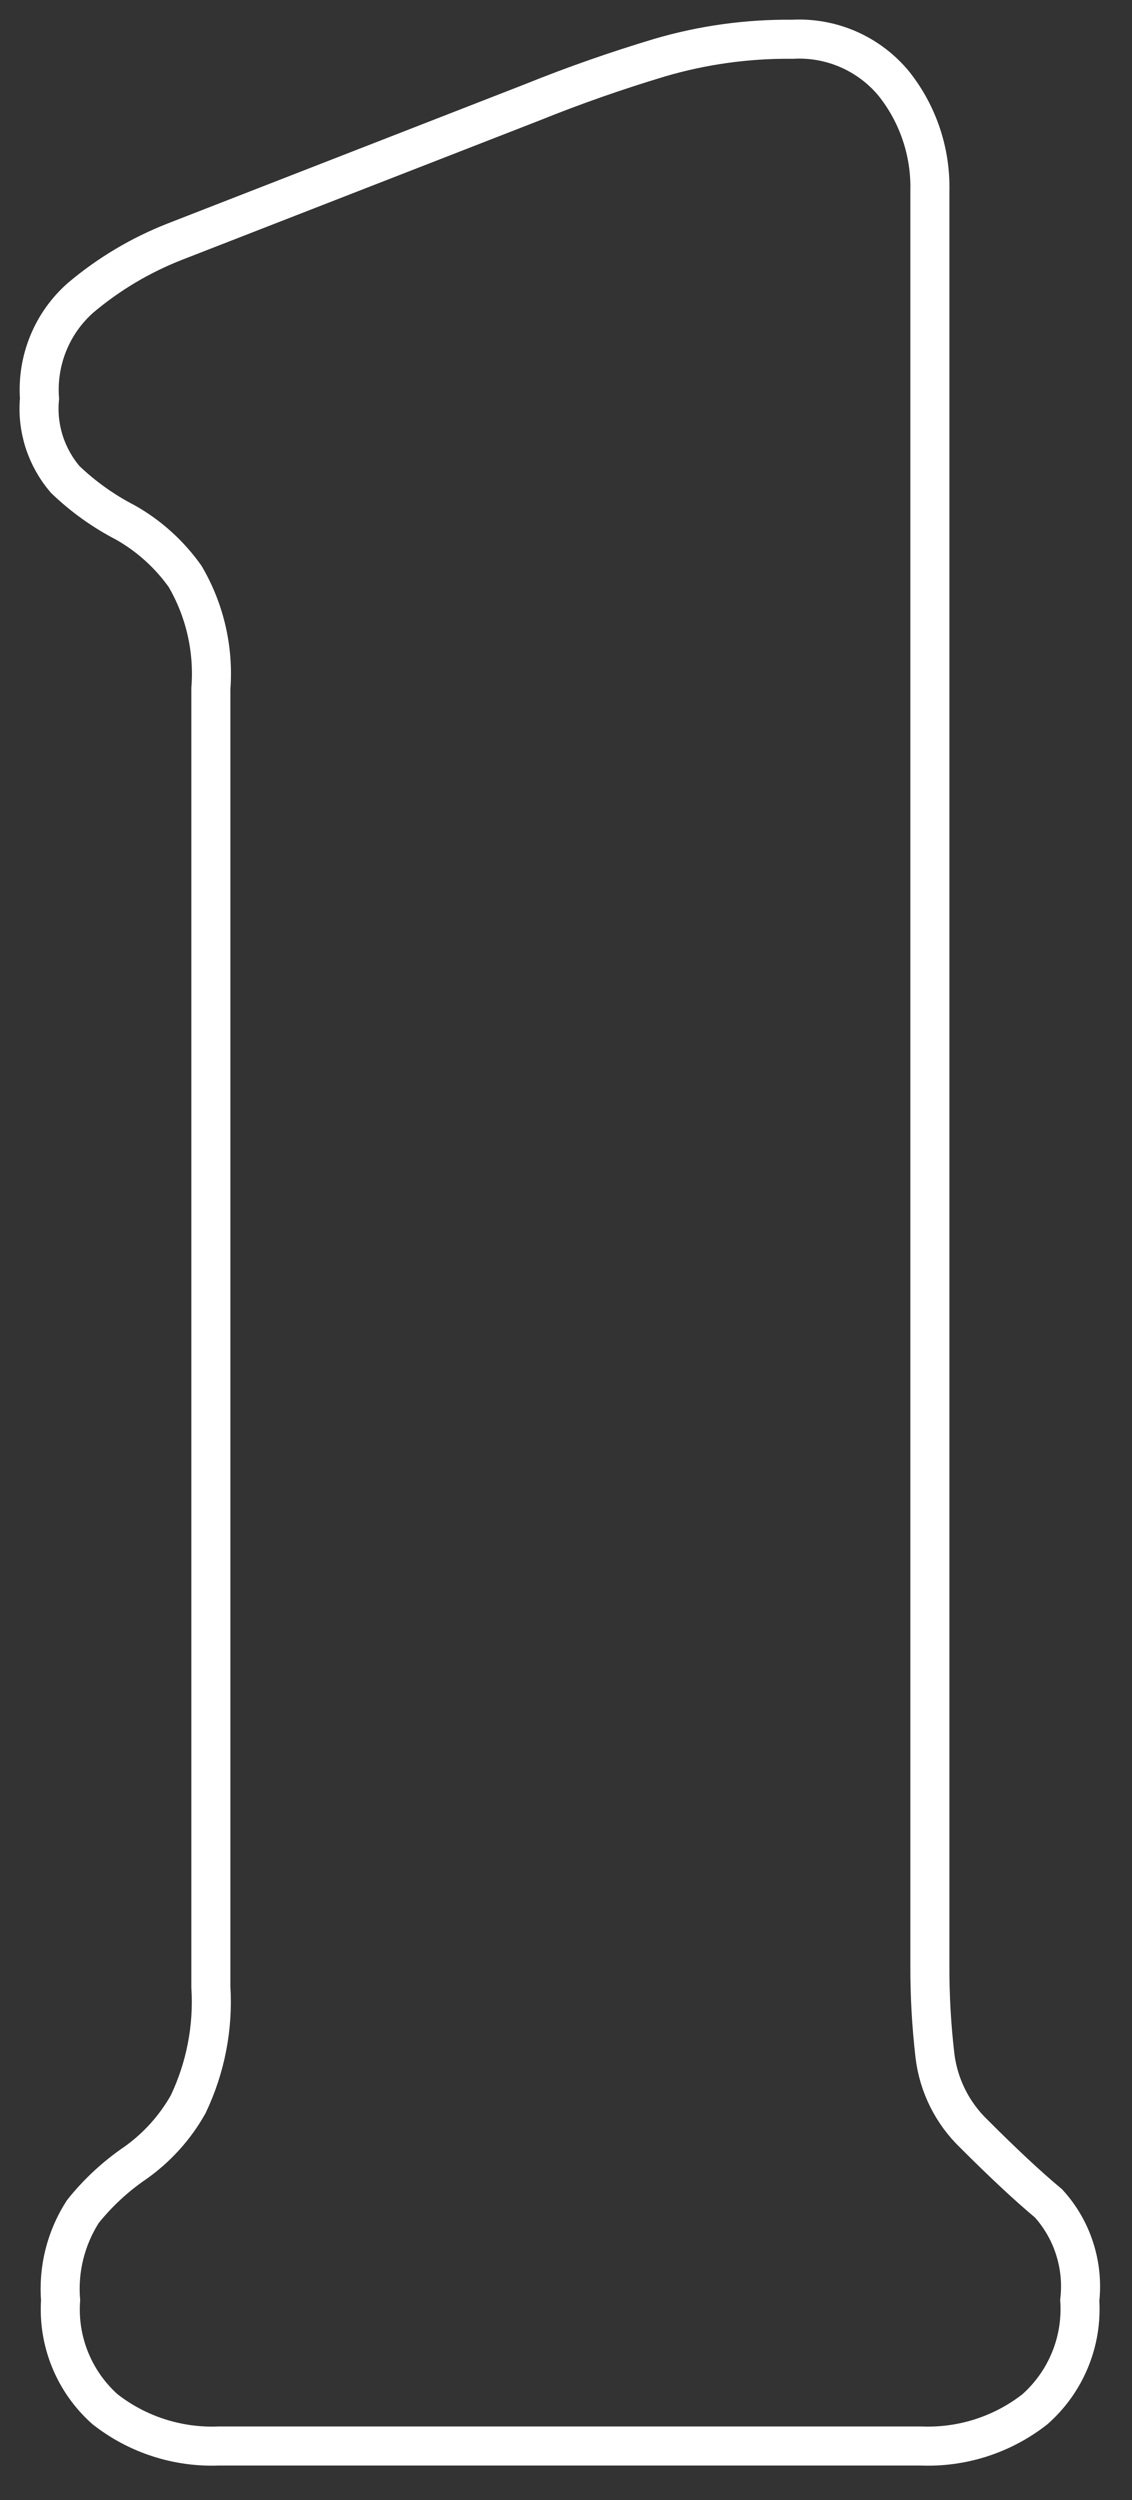 <?xml version="1.0" encoding="utf-8"?>
<svg xmlns="http://www.w3.org/2000/svg" fill="none" height="100%" overflow="visible" preserveAspectRatio="none" style="display: block;" viewBox="0 0 29 64" width="100%">
<rect x="0" y="0" width="29" height="64" fill="#333333" stroke="none"/>
<path d="M20.302 1.005C20.794 0.978 21.286 1.067 21.738 1.265C22.189 1.463 22.588 1.764 22.902 2.145C23.521 2.925 23.847 3.898 23.822 4.895V50.315C23.819 51.087 23.863 51.858 23.952 52.625C24.045 53.387 24.398 54.093 24.952 54.625C25.692 55.365 26.322 55.955 26.862 56.405C27.164 56.737 27.392 57.131 27.529 57.558C27.667 57.986 27.713 58.438 27.662 58.885C27.696 59.407 27.611 59.93 27.411 60.413C27.212 60.897 26.904 61.328 26.512 61.675C25.684 62.323 24.653 62.656 23.602 62.615H5.602C4.551 62.656 3.52 62.323 2.692 61.675C2.301 61.328 1.996 60.896 1.798 60.412C1.6 59.928 1.516 59.406 1.552 58.885C1.488 58.086 1.689 57.288 2.122 56.615C2.507 56.133 2.962 55.712 3.472 55.365C4.027 54.971 4.489 54.458 4.822 53.865C5.267 52.93 5.467 51.898 5.402 50.865V17.625C5.48 16.623 5.25 15.621 4.742 14.755C4.339 14.188 3.817 13.717 3.212 13.375C2.648 13.084 2.13 12.714 1.672 12.275C1.429 11.992 1.245 11.662 1.131 11.307C1.018 10.951 0.977 10.576 1.012 10.205C0.977 9.723 1.053 9.239 1.235 8.792C1.417 8.344 1.7 7.945 2.062 7.625C2.784 7.015 3.602 6.529 4.482 6.185L13.622 2.625C14.712 2.185 15.802 1.805 16.902 1.475C18.006 1.151 19.152 0.993 20.302 1.005Z" id="Vector" stroke="white"/>
</svg>